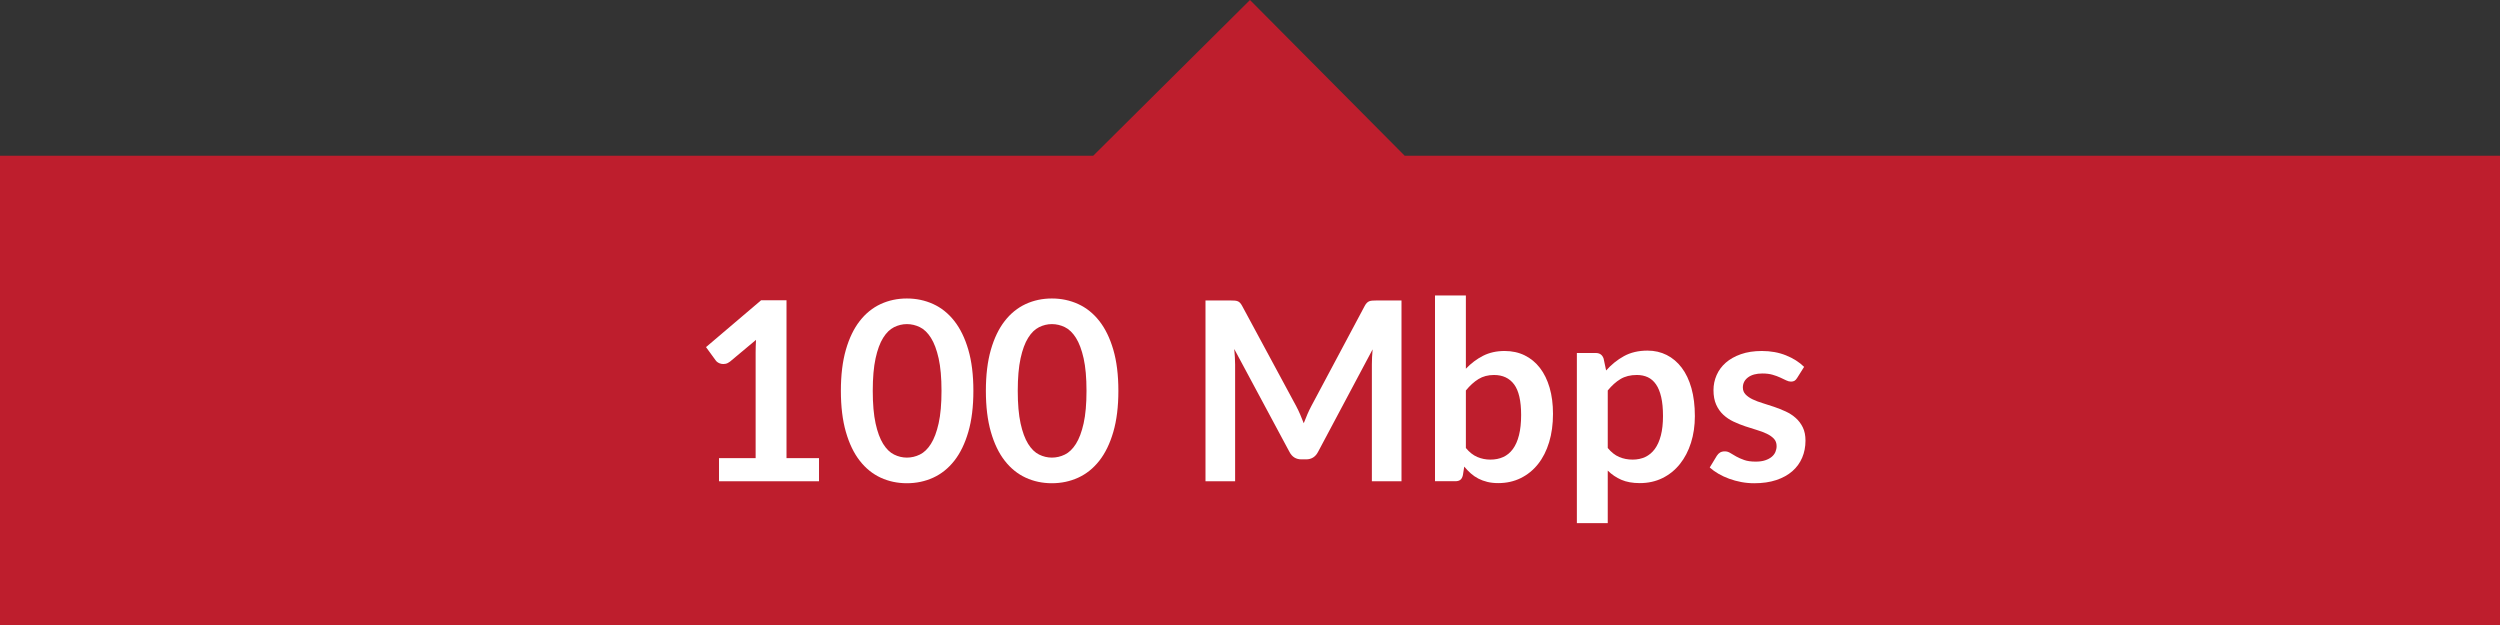 <?xml version="1.0" encoding="UTF-8"?>
<svg id="Layer_1" xmlns="http://www.w3.org/2000/svg" version="1.1" viewBox="0 0 800 200">
  <rect x="0" y="0" width="800" height="200" fill="#333333" stroke="none"/>
  <!-- Generator: Adobe Illustrator 29.2.1, SVG Export Plug-In . SVG Version: 2.1.0 Build 116)  -->
  <defs>
    <style>
      .st0 {
        fill: #be1e2d;
      }

      .st1 {
        fill: #fff;
      }
    </style>
  </defs>
  <polygon class="st0" points="800 200 0 200 0 49.831 349.831 49.831 399.994 0 449.496 49.831 800 49.831 800 200"/>
  <g>
    <path class="st1" d="M262.083,146.595v7.4h-32v-7.4h11.72v-33.72c0-1.333.04-2.706.12-4.12l-8.32,6.96c-.48.374-.954.607-1.42.7-.467.094-.907.1-1.32.021-.414-.08-.78-.221-1.1-.421-.32-.199-.56-.42-.72-.659l-3.12-4.28,17.64-15h8.12v50.52h10.4Z"/>
    <path class="st1" d="M311.481,125.075c0,5.04-.54,9.42-1.62,13.14-1.08,3.721-2.574,6.794-4.48,9.221-1.907,2.427-4.16,4.233-6.76,5.42-2.6,1.186-5.407,1.779-8.42,1.779-3.014,0-5.807-.594-8.38-1.779-2.574-1.187-4.807-2.993-6.7-5.42-1.894-2.427-3.374-5.5-4.44-9.221-1.067-3.72-1.6-8.1-1.6-13.14,0-5.066.533-9.453,1.6-13.16,1.066-3.706,2.546-6.773,4.44-9.2,1.893-2.426,4.126-4.232,6.7-5.42,2.573-1.187,5.366-1.78,8.38-1.78,3.013,0,5.82.594,8.42,1.78,2.6,1.188,4.853,2.994,6.76,5.42,1.906,2.427,3.4,5.494,4.48,9.2,1.08,3.707,1.62,8.094,1.62,13.16ZM301.282,125.075c0-4.187-.307-7.653-.92-10.4-.614-2.746-1.434-4.933-2.46-6.56-1.027-1.626-2.207-2.767-3.54-3.42s-2.72-.98-4.16-.98c-1.414,0-2.78.327-4.1.98s-2.487,1.794-3.5,3.42c-1.014,1.627-1.82,3.813-2.42,6.56-.6,2.747-.9,6.214-.9,10.4s.3,7.653.9,10.4c.6,2.746,1.406,4.934,2.42,6.56,1.013,1.627,2.18,2.767,3.5,3.42s2.686.98,4.1.98c1.44,0,2.826-.327,4.16-.98s2.513-1.793,3.54-3.42c1.026-1.626,1.846-3.813,2.46-6.56.613-2.747.92-6.214.92-10.4Z"/>
    <path class="st1" d="M357.88,125.075c0,5.04-.54,9.42-1.62,13.14-1.08,3.721-2.574,6.794-4.48,9.221-1.907,2.427-4.16,4.233-6.76,5.42-2.6,1.186-5.407,1.779-8.42,1.779-3.014,0-5.807-.594-8.38-1.779-2.574-1.187-4.807-2.993-6.7-5.42-1.894-2.427-3.374-5.5-4.44-9.221-1.067-3.72-1.6-8.1-1.6-13.14,0-5.066.533-9.453,1.6-13.16,1.066-3.706,2.546-6.773,4.44-9.2,1.893-2.426,4.126-4.232,6.7-5.42,2.573-1.187,5.366-1.78,8.38-1.78,3.013,0,5.82.594,8.42,1.78,2.6,1.188,4.853,2.994,6.76,5.42,1.906,2.427,3.4,5.494,4.48,9.2,1.08,3.707,1.62,8.094,1.62,13.16ZM347.681,125.075c0-4.187-.307-7.653-.92-10.4-.614-2.746-1.434-4.933-2.46-6.56-1.027-1.626-2.207-2.767-3.54-3.42s-2.72-.98-4.16-.98c-1.414,0-2.78.327-4.1.98s-2.487,1.794-3.5,3.42c-1.014,1.627-1.82,3.813-2.42,6.56-.6,2.747-.9,6.214-.9,10.4s.3,7.653.9,10.4c.6,2.746,1.406,4.934,2.42,6.56,1.013,1.627,2.18,2.767,3.5,3.42s2.686.98,4.1.98c1.44,0,2.826-.327,4.16-.98s2.513-1.793,3.54-3.42c1.026-1.626,1.846-3.813,2.46-6.56.613-2.747.92-6.214.92-10.4Z"/>
    <path class="st1" d="M448.479,96.155v57.84h-9.48v-37.36c0-1.493.08-3.105.24-4.84l-17.479,32.84c-.828,1.574-2.094,2.36-3.801,2.36h-1.52c-1.707,0-2.975-.786-3.801-2.36l-17.68-32.96c.08.88.146,1.747.2,2.601.053.854.08,1.64.08,2.359v37.36h-9.48v-57.84h8.12c.48,0,.893.014,1.24.04s.66.094.94.2c.28.106.533.279.76.52.226.24.446.561.66.96l17.32,32.12c.453.854.873,1.733,1.26,2.64.387.907.766,1.841,1.141,2.801.373-.986.76-1.94,1.16-2.86s.826-1.807,1.279-2.66l17.08-32.04c.213-.399.439-.72.68-.96s.5-.413.781-.52c.279-.106.592-.174.939-.2.346-.026.76-.04,1.24-.04h8.119Z"/>
    <path class="st1" d="M469.078,117.995c1.654-1.733,3.486-3.113,5.5-4.14s4.314-1.54,6.9-1.54c2.373,0,4.514.467,6.42,1.399,1.906.934,3.533,2.274,4.881,4.021,1.346,1.747,2.379,3.859,3.1,6.34.721,2.479,1.08,5.267,1.08,8.36,0,3.333-.414,6.359-1.24,9.079-.826,2.721-2.006,5.047-3.539,6.98-1.535,1.934-3.381,3.434-5.541,4.5s-4.561,1.6-7.199,1.6c-1.281,0-2.441-.127-3.48-.38-1.041-.253-2-.606-2.881-1.06-.879-.453-1.686-1.007-2.42-1.66-.732-.653-1.434-1.38-2.1-2.18l-.439,2.76c-.16.693-.434,1.187-.82,1.479-.387.294-.914.44-1.58.44h-6.52v-59.44h9.879v23.44ZM469.078,143.355c1.121,1.359,2.34,2.319,3.66,2.88,1.32.56,2.713.84,4.18.84,1.521,0,2.887-.273,4.102-.82,1.213-.546,2.246-1.399,3.1-2.56s1.506-2.641,1.959-4.44.682-3.953.682-6.46c0-4.506-.748-7.766-2.24-9.78-1.494-2.013-3.641-3.02-6.441-3.02-1.893,0-3.547.434-4.959,1.3-1.414.867-2.76,2.087-4.041,3.66v18.4Z"/>
    <path class="st1" d="M513.959,118.555c1.68-1.893,3.586-3.426,5.719-4.6,2.133-1.173,4.641-1.76,7.521-1.76,2.238,0,4.285.467,6.139,1.399,1.854.935,3.453,2.287,4.801,4.061,1.346,1.773,2.387,3.96,3.119,6.56.734,2.601,1.1,5.58,1.1,8.94,0,3.066-.412,5.906-1.238,8.52-.828,2.614-2.008,4.88-3.541,6.801-1.533,1.92-3.387,3.42-5.561,4.5-2.174,1.079-4.605,1.619-7.299,1.619-2.295,0-4.254-.354-5.881-1.06s-3.08-1.687-4.359-2.94v16.801h-9.881v-54.44h6.041c1.279,0,2.119.6,2.52,1.8l.801,3.8ZM514.479,143.355c1.119,1.359,2.34,2.319,3.66,2.88,1.32.56,2.752.84,4.299.84,1.494,0,2.84-.28,4.041-.84,1.199-.561,2.221-1.413,3.061-2.561.84-1.146,1.486-2.593,1.939-4.34.453-1.746.68-3.806.68-6.18,0-2.4-.193-4.434-.58-6.101-.387-1.666-.939-3.02-1.66-4.06-.719-1.04-1.594-1.8-2.619-2.28-1.027-.479-2.193-.72-3.5-.72-2.055,0-3.801.434-5.24,1.3-1.439.867-2.801,2.087-4.08,3.66v18.4Z"/>
    <path class="st1" d="M575.078,120.955c-.268.427-.547.727-.84.9-.295.174-.668.26-1.121.26-.479,0-.994-.133-1.539-.4-.547-.266-1.18-.566-1.9-.899s-1.539-.634-2.461-.9c-.92-.267-2.006-.4-3.26-.4-1.945,0-3.473.414-4.58,1.24-1.105.827-1.66,1.907-1.66,3.24,0,.88.287,1.62.861,2.22.572.601,1.332,1.127,2.279,1.58.947.454,2.02.86,3.221,1.22,1.199.36,2.42.754,3.66,1.181s2.459.913,3.66,1.46c1.199.547,2.271,1.24,3.219,2.08s1.707,1.847,2.281,3.02c.572,1.174.859,2.587.859,4.24,0,1.974-.354,3.794-1.061,5.46-.707,1.667-1.754,3.106-3.139,4.32-1.389,1.214-3.102,2.16-5.141,2.84-2.041.68-4.395,1.02-7.061,1.02-1.414,0-2.793-.127-4.141-.38-1.346-.254-2.639-.606-3.879-1.06s-2.387-.986-3.439-1.601c-1.055-.612-1.98-1.279-2.781-2l2.281-3.76c.293-.453.639-.8,1.039-1.04s.906-.359,1.52-.359,1.193.173,1.74.52,1.18.72,1.9,1.12,1.566.773,2.541,1.12c.973.347,2.205.52,3.699.52,1.174,0,2.18-.14,3.02-.42s1.533-.646,2.08-1.1.947-.98,1.201-1.58c.252-.601.379-1.22.379-1.86,0-.96-.287-1.746-.859-2.359-.574-.613-1.334-1.146-2.281-1.601-.945-.453-2.025-.859-3.238-1.22-1.215-.36-2.455-.753-3.721-1.18-1.268-.427-2.508-.927-3.721-1.5s-2.293-1.301-3.24-2.181c-.945-.88-1.707-1.96-2.279-3.239-.574-1.28-.859-2.827-.859-4.641,0-1.68.332-3.28,1-4.8.666-1.521,1.646-2.847,2.939-3.98,1.293-1.133,2.906-2.04,4.84-2.72s4.166-1.02,6.699-1.02c2.826,0,5.4.467,7.721,1.399,2.32.934,4.254,2.16,5.801,3.681l-2.24,3.56Z"/>
  </g>
</svg>
